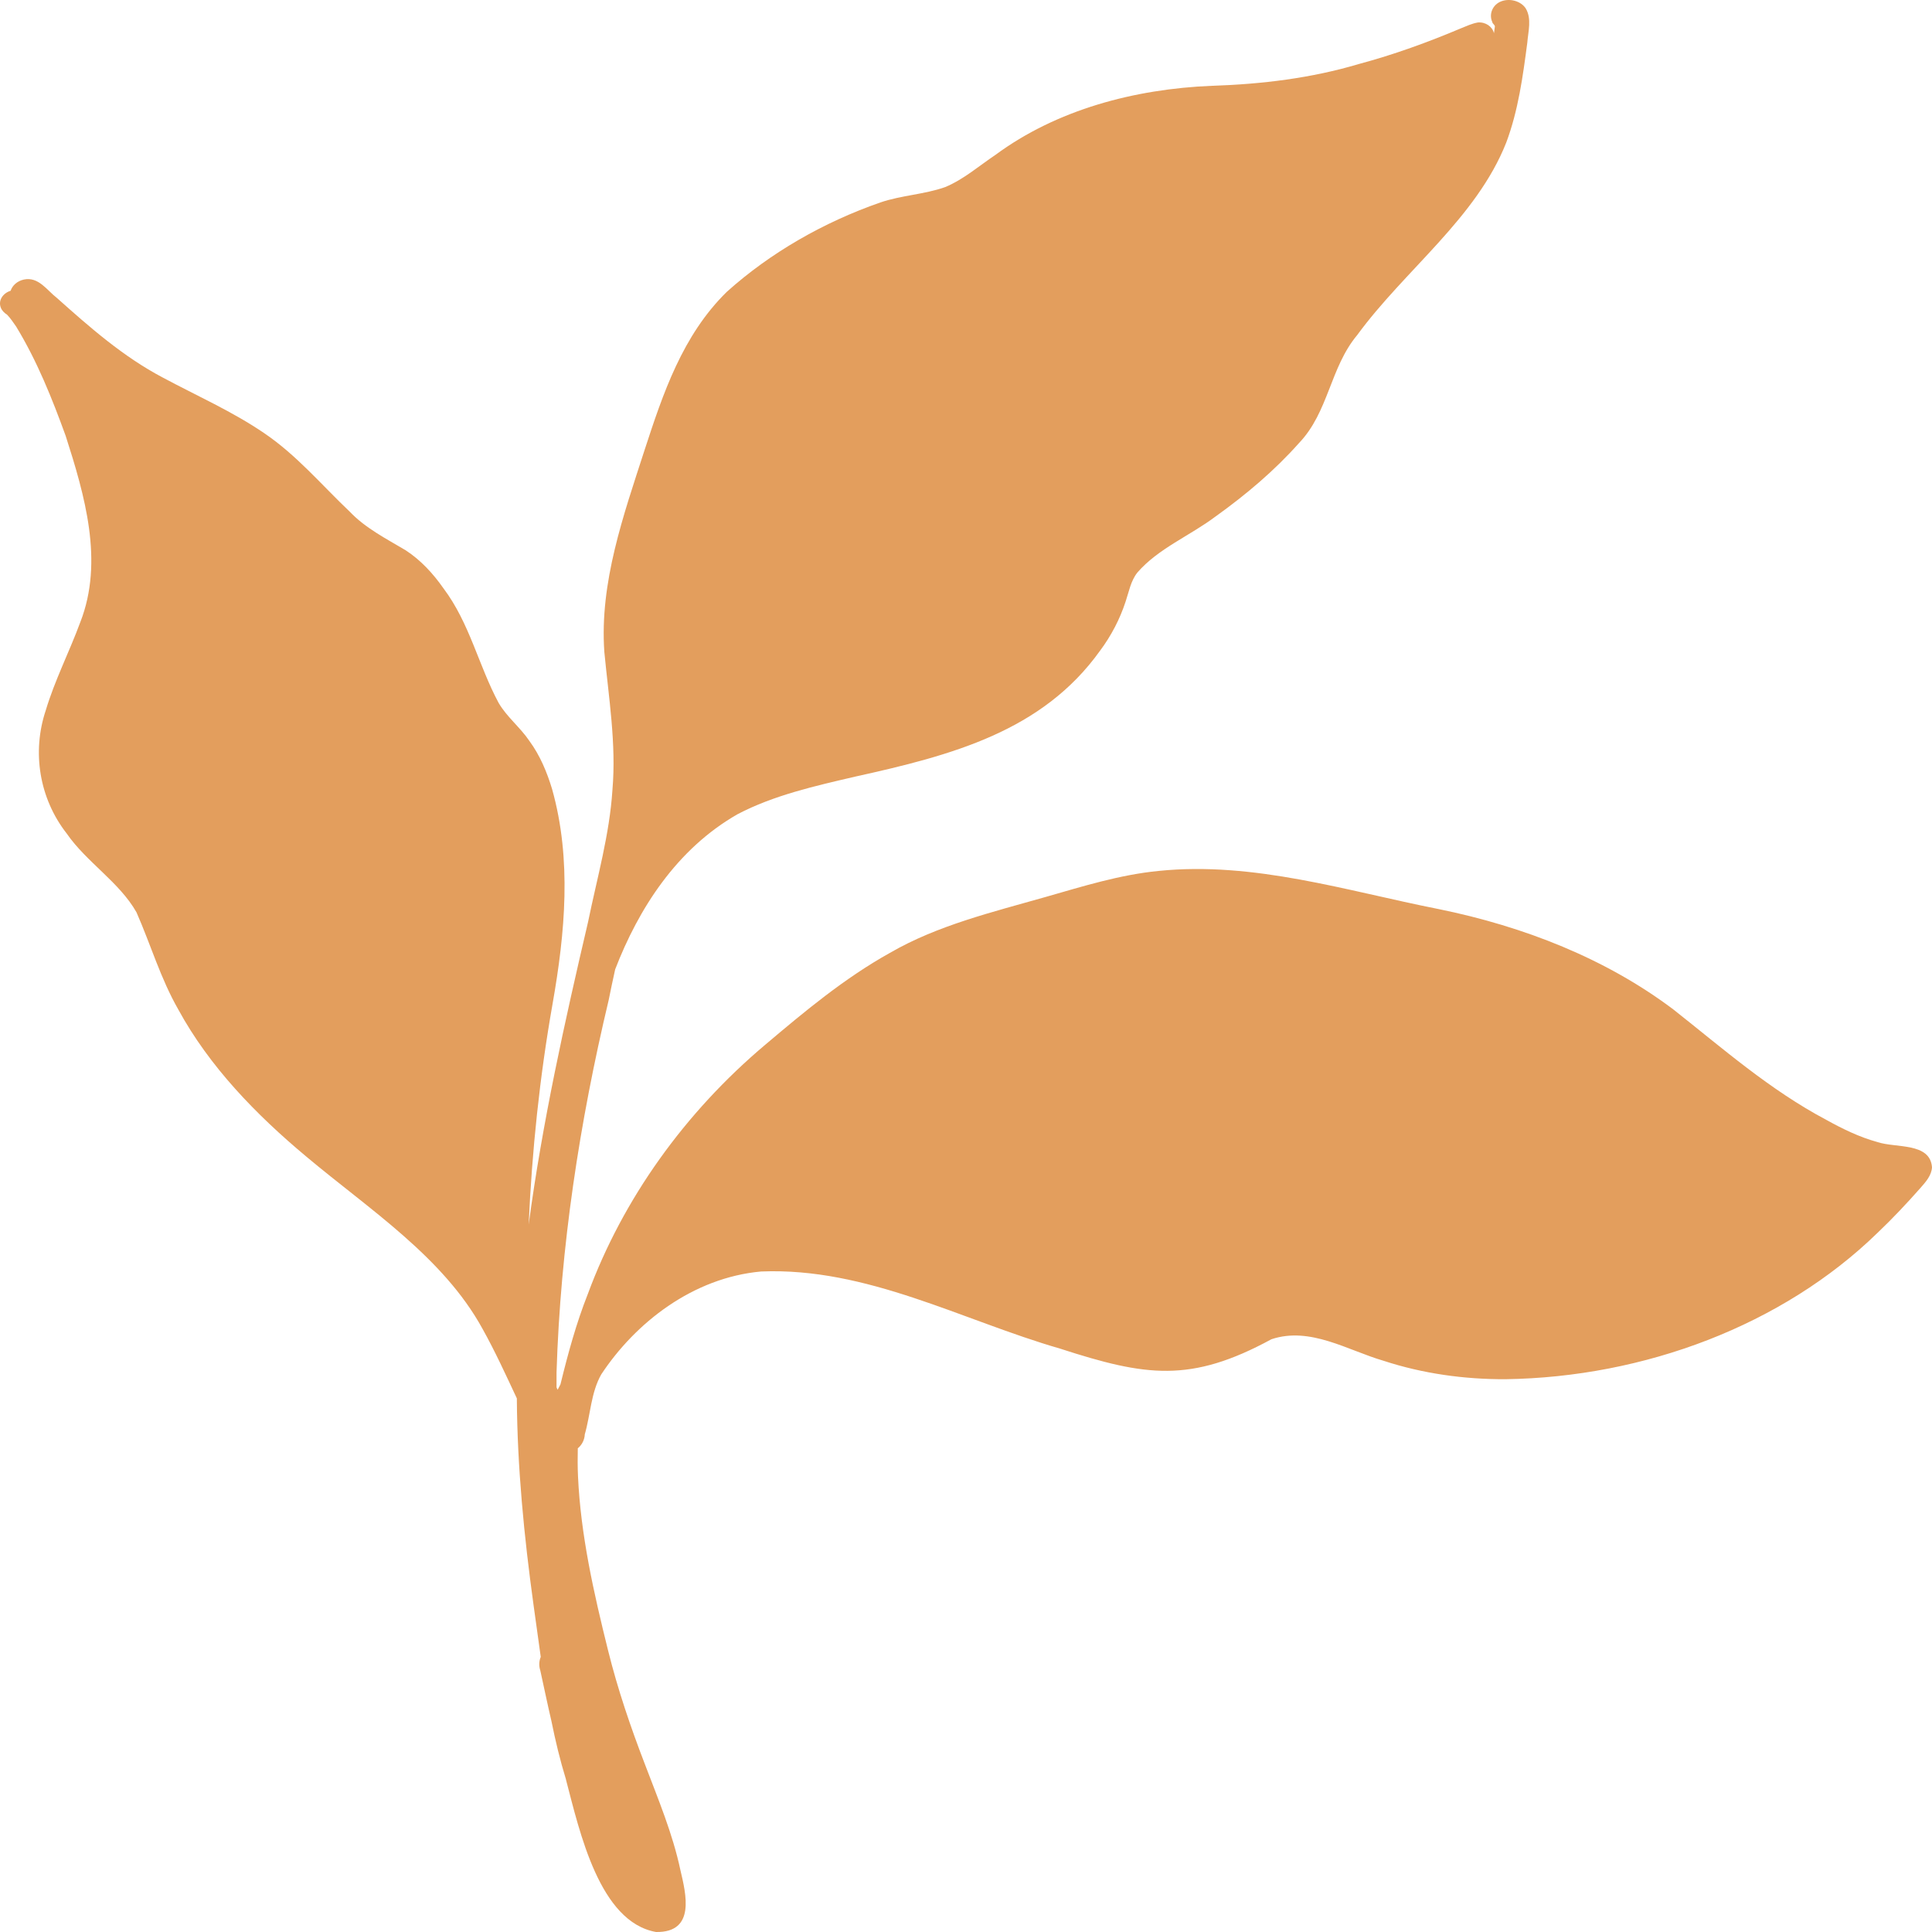 <svg width="64" height="64" viewBox="0 0 64 64" fill="none" xmlns="http://www.w3.org/2000/svg">
<g clip-path="url(#clip0_7653_3180)">
<path d="M64 38.666C63.985 38.937 63.797 39.149 63.622 39.347C63.172 39.857 62.7 40.36 62.199 40.836C59.047 43.907 54.465 45.621 49.875 45.688C48.502 45.694 47.129 45.502 45.837 45.079C44.646 44.734 43.404 43.934 42.118 44.364C39.439 45.82 37.957 45.595 35.117 44.675C31.864 43.735 28.719 41.975 25.212 42.12C22.953 42.325 21.05 43.814 19.917 45.529C19.576 46.131 19.561 46.859 19.372 47.514C19.365 47.693 19.278 47.865 19.14 47.977C19.133 48.288 19.133 48.593 19.147 48.904C19.235 50.85 19.67 52.769 20.142 54.668C20.462 55.959 20.89 57.216 21.37 58.46C21.805 59.605 22.285 60.75 22.539 61.948C22.721 62.729 23.055 64.02 21.733 64C19.859 63.669 19.205 60.691 18.748 58.95V58.944C18.552 58.308 18.399 57.666 18.269 57.024C18.138 56.462 18.022 55.899 17.898 55.337C17.847 55.184 17.855 55.026 17.913 54.887C17.833 54.311 17.753 53.735 17.673 53.159C17.361 50.896 17.136 48.606 17.121 46.323C16.758 45.548 16.402 44.767 15.981 44.013C14.681 41.644 12.248 40.075 10.164 38.328C8.472 36.918 6.932 35.323 5.908 33.444C5.32 32.418 4.993 31.293 4.521 30.221C3.954 29.221 2.865 28.56 2.211 27.613C1.296 26.442 1.057 24.907 1.514 23.537C1.812 22.537 2.299 21.591 2.662 20.605C3.446 18.593 2.807 16.409 2.175 14.437C1.725 13.199 1.231 11.961 0.534 10.816C0.439 10.684 0.352 10.545 0.236 10.426C0.142 10.366 0.062 10.287 0.025 10.188C-0.069 9.936 0.113 9.705 0.352 9.632C0.41 9.453 0.577 9.307 0.788 9.261C1.275 9.155 1.558 9.619 1.877 9.863C2.967 10.836 4.078 11.816 5.4 12.511C6.525 13.113 7.709 13.636 8.755 14.351C9.837 15.085 10.658 16.071 11.587 16.951C12.103 17.494 12.793 17.845 13.439 18.229C13.947 18.56 14.354 19.01 14.688 19.486C15.56 20.644 15.85 22.041 16.518 23.285C16.787 23.748 17.237 24.099 17.535 24.542C17.891 25.026 18.123 25.588 18.29 26.144C18.944 28.474 18.719 30.903 18.305 33.252C17.877 35.674 17.622 38.116 17.513 40.565C17.963 37.196 18.704 33.861 19.481 30.538C19.779 29.082 20.193 27.646 20.288 26.164C20.418 24.635 20.164 23.113 20.019 21.591C19.859 19.294 20.651 17.077 21.355 14.9C21.958 13.053 22.604 11.108 24.079 9.665C25.517 8.374 27.281 7.362 29.162 6.707C29.859 6.468 30.622 6.442 31.312 6.197C31.929 5.939 32.43 5.495 32.975 5.131C35.001 3.636 37.572 2.947 40.15 2.842C41.799 2.789 43.44 2.59 45.016 2.12C46.178 1.809 47.304 1.399 48.4 0.936C48.582 0.863 48.764 0.777 48.959 0.744C49.214 0.724 49.439 0.883 49.49 1.101C49.497 1.028 49.511 0.955 49.519 0.883C49.526 0.823 49.439 0.79 49.432 0.724C49.315 0.466 49.446 0.148 49.737 0.042C50.02 -0.064 50.383 0.035 50.543 0.28C50.746 0.624 50.623 1.041 50.594 1.412C50.448 2.524 50.296 3.656 49.897 4.721C48.909 7.223 46.541 8.937 44.958 11.101C44.057 12.18 44.014 13.649 43.033 14.675C42.227 15.582 41.283 16.382 40.274 17.104C39.424 17.746 38.364 18.169 37.674 18.97C37.456 19.248 37.398 19.599 37.289 19.923C37.1 20.505 36.81 21.061 36.439 21.558C34.529 24.225 31.537 25.019 28.327 25.727C26.991 26.038 25.633 26.343 24.434 26.971C22.416 28.123 21.152 30.102 20.375 32.12C20.375 32.12 20.375 32.12 20.375 32.127C20.302 32.458 20.229 32.795 20.164 33.126C19.198 37.176 18.566 41.313 18.436 45.462C18.436 45.628 18.436 45.793 18.436 45.959C18.45 45.985 18.457 46.012 18.472 46.038C18.501 45.979 18.537 45.919 18.566 45.859C18.813 44.847 19.089 43.834 19.474 42.861C20.636 39.718 22.684 36.852 25.357 34.602C26.649 33.51 27.971 32.405 29.482 31.564C31.058 30.651 32.881 30.214 34.645 29.711C35.873 29.36 37.093 28.977 38.378 28.851C41.537 28.527 44.609 29.513 47.66 30.115C50.485 30.691 53.201 31.756 55.438 33.444C57.065 34.728 58.626 36.104 60.499 37.097C61.037 37.395 61.589 37.666 62.192 37.832C62.802 38.037 63.935 37.838 64 38.666Z" fill="#E39E5D"/>
</g>
<defs>
<clipPath id="clip0_7653_3180">
<rect width="64" height="64" fill="white"/>
</clipPath>
</defs>
</svg>
